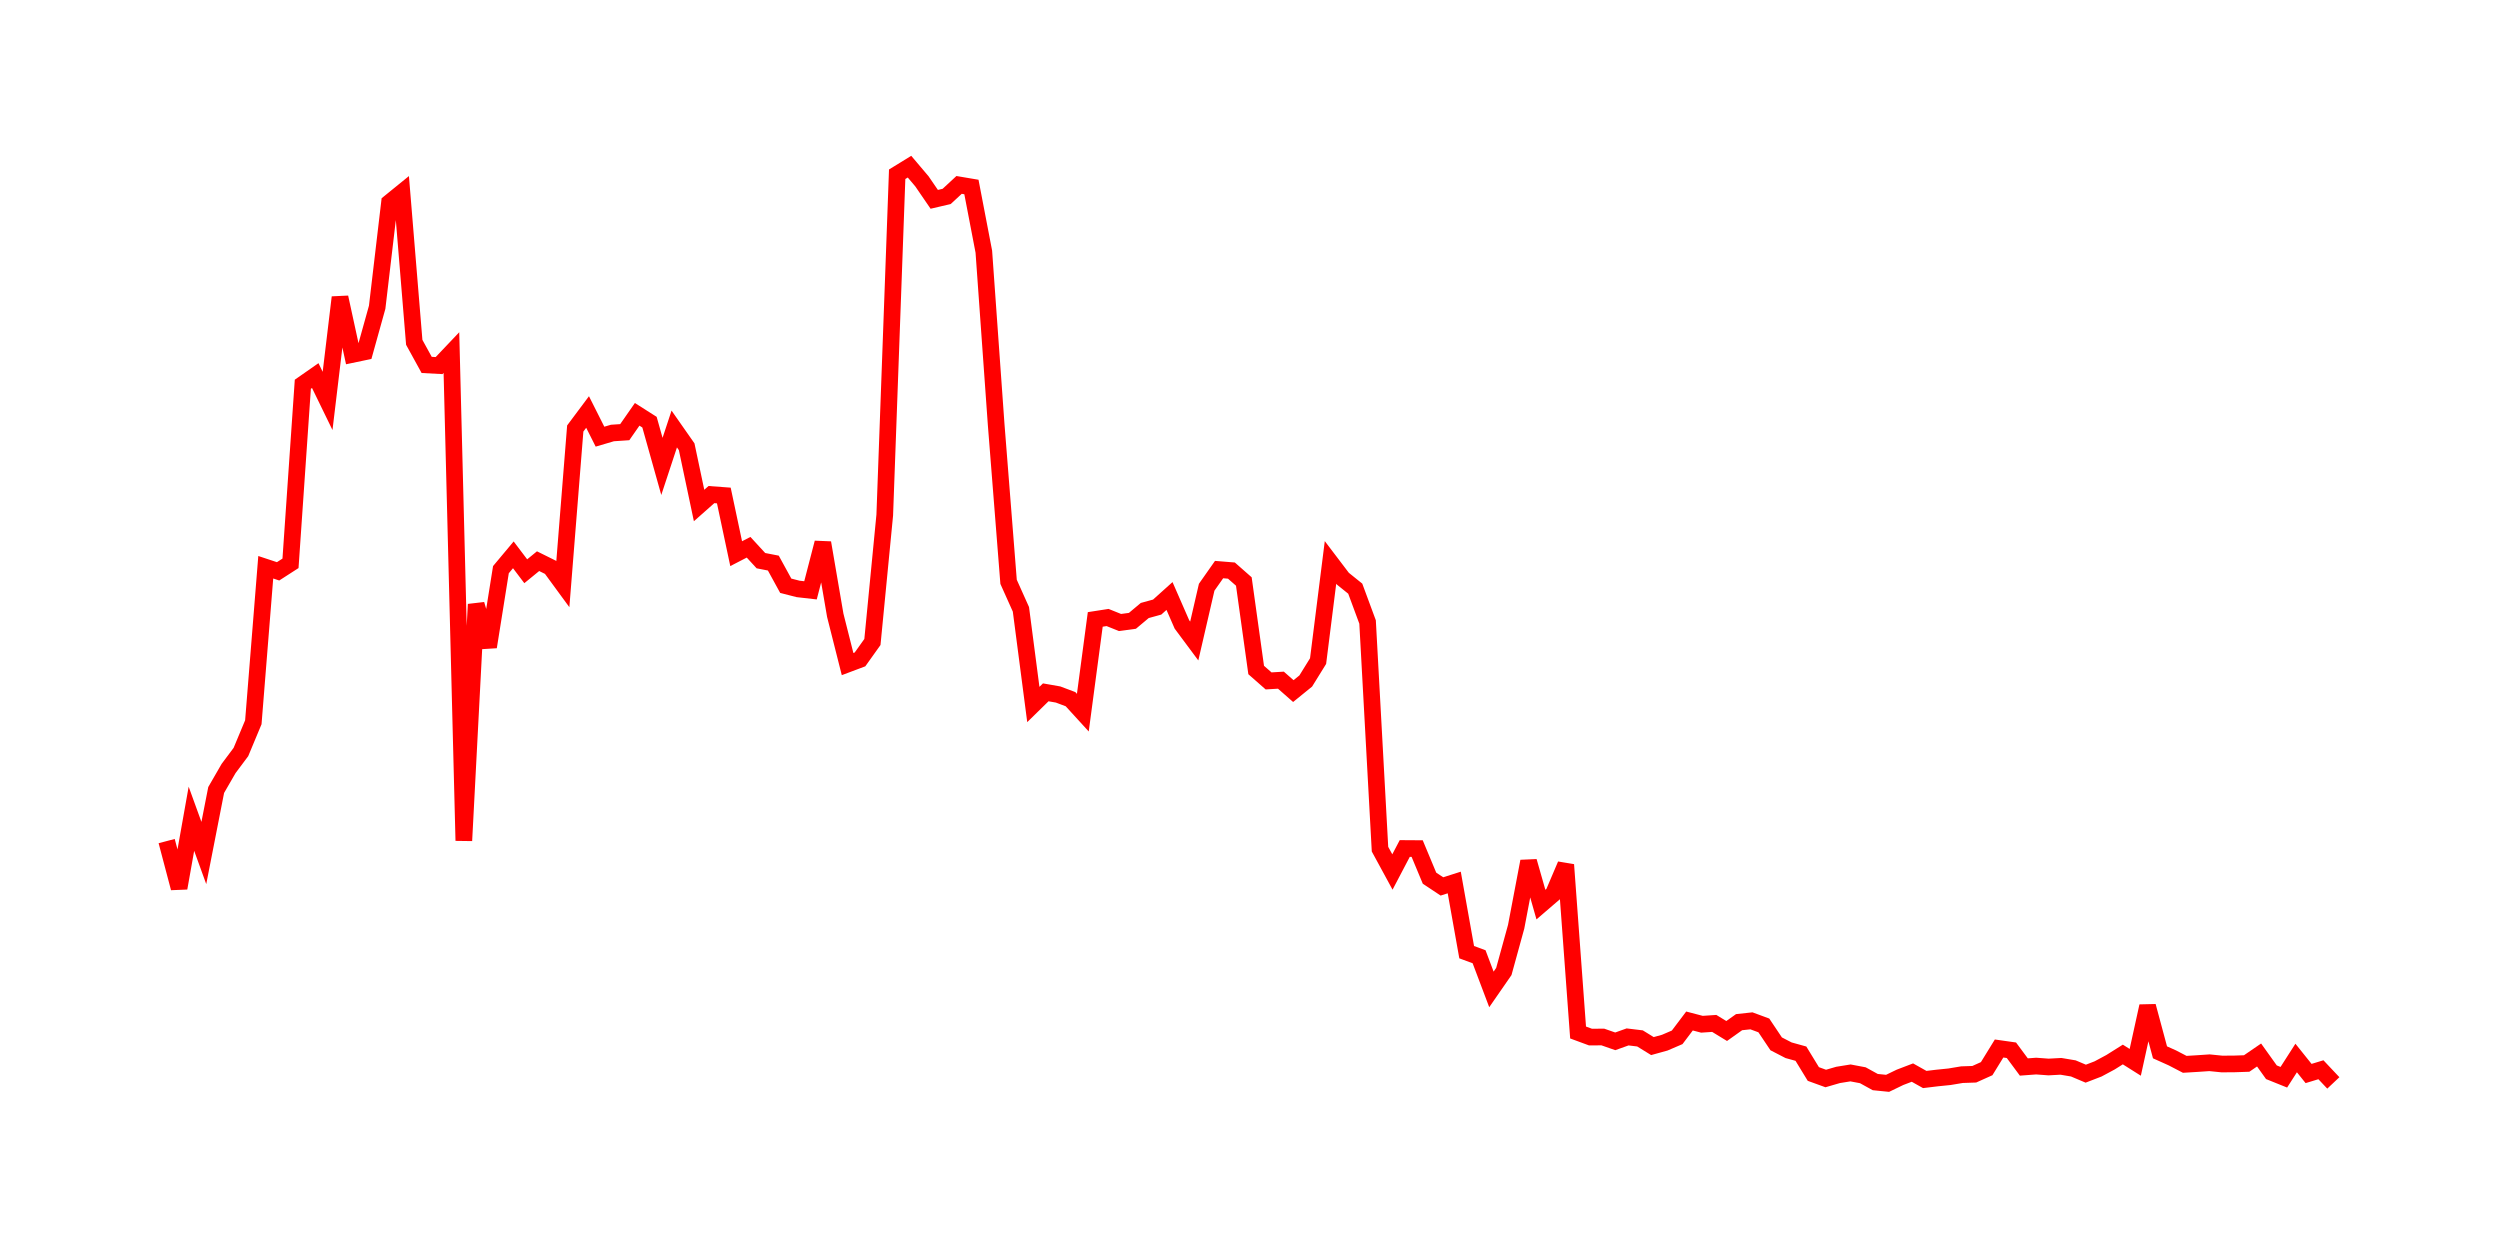 <svg width="300.0" height="150.0" xmlns="http://www.w3.org/2000/svg">
<polyline fill="none" stroke="red" stroke-width="2" points="20.00,100.93 21.49,106.57 22.97,98.25 24.46,102.36 25.94,94.80 27.43,92.22 28.91,90.24 30.40,86.67 31.89,68.07 33.37,68.56 34.86,67.60 36.34,46.11 37.83,45.07 39.31,48.11 40.80,35.68 42.29,42.53 43.77,42.22 45.26,36.87 46.74,24.31 48.23,23.10 49.71,41.08 51.20,43.79 52.69,43.87 54.17,42.31 55.66,100.88 57.14,72.52 58.63,77.63 60.11,68.36 61.60,66.58 63.09,68.55 64.57,67.34 66.06,68.08 67.54,70.10 69.03,51.42 70.51,49.44 72.00,52.40 73.49,51.96 74.97,51.86 76.46,49.72 77.94,50.66 79.43,55.97 80.91,51.48 82.40,53.61 83.89,60.66 85.37,59.35 86.86,59.46 88.34,66.44 89.83,65.67 91.31,67.28 92.80,67.57 94.29,70.29 95.77,70.67 97.26,70.84 98.74,65.13 100.23,73.83 101.71,79.69 103.20,79.13 104.69,77.04 106.17,61.81 107.66,20.91 109.14,20.00 110.63,21.76 112.11,23.92 113.60,23.57 115.09,22.19 116.57,22.44 118.06,30.20 119.54,50.95 121.03,69.82 122.51,73.12 124.00,84.54 125.49,83.08 126.97,83.34 128.46,83.90 129.94,85.52 131.43,74.33 132.91,74.10 134.40,74.70 135.89,74.50 137.37,73.26 138.86,72.85 140.34,71.52 141.83,74.93 143.31,76.92 144.80,70.47 146.29,68.35 147.77,68.47 149.26,69.78 150.74,80.40 152.23,81.71 153.71,81.62 155.20,82.93 156.69,81.72 158.17,79.33 159.66,67.49 161.14,69.44 162.63,70.64 164.11,74.64 165.60,101.90 167.09,104.64 168.57,101.82 170.06,101.83 171.54,105.38 173.03,106.37 174.51,105.90 176.00,114.26 177.49,114.81 178.97,118.73 180.46,116.58 181.94,111.20 183.43,103.36 184.91,108.55 186.40,107.27 187.89,103.77 189.37,123.90 190.86,124.45 192.34,124.44 193.83,124.96 195.31,124.43 196.80,124.61 198.29,125.53 199.77,125.12 201.26,124.48 202.74,122.52 204.23,122.91 205.71,122.81 207.20,123.72 208.69,122.66 210.17,122.50 211.66,123.05 213.14,125.26 214.63,126.03 216.11,126.44 217.60,128.88 219.09,129.42 220.57,128.99 222.06,128.75 223.54,129.03 225.03,129.85 226.51,130.00 228.00,129.28 229.49,128.71 230.97,129.54 232.46,129.36 233.94,129.21 235.43,128.96 236.91,128.91 238.40,128.24 239.89,125.82 241.37,126.03 242.86,128.04 244.34,127.93 245.83,128.04 247.31,127.96 248.80,128.21 250.29,128.84 251.77,128.27 253.26,127.47 254.74,126.54 256.23,127.48 257.71,120.74 259.20,126.28 260.69,126.95 262.17,127.72 263.66,127.63 265.14,127.53 266.63,127.68 268.11,127.67 269.60,127.62 271.09,126.60 272.57,128.67 274.06,129.27 275.54,126.96 277.03,128.82 278.51,128.37 280.00,129.95 " />
</svg>